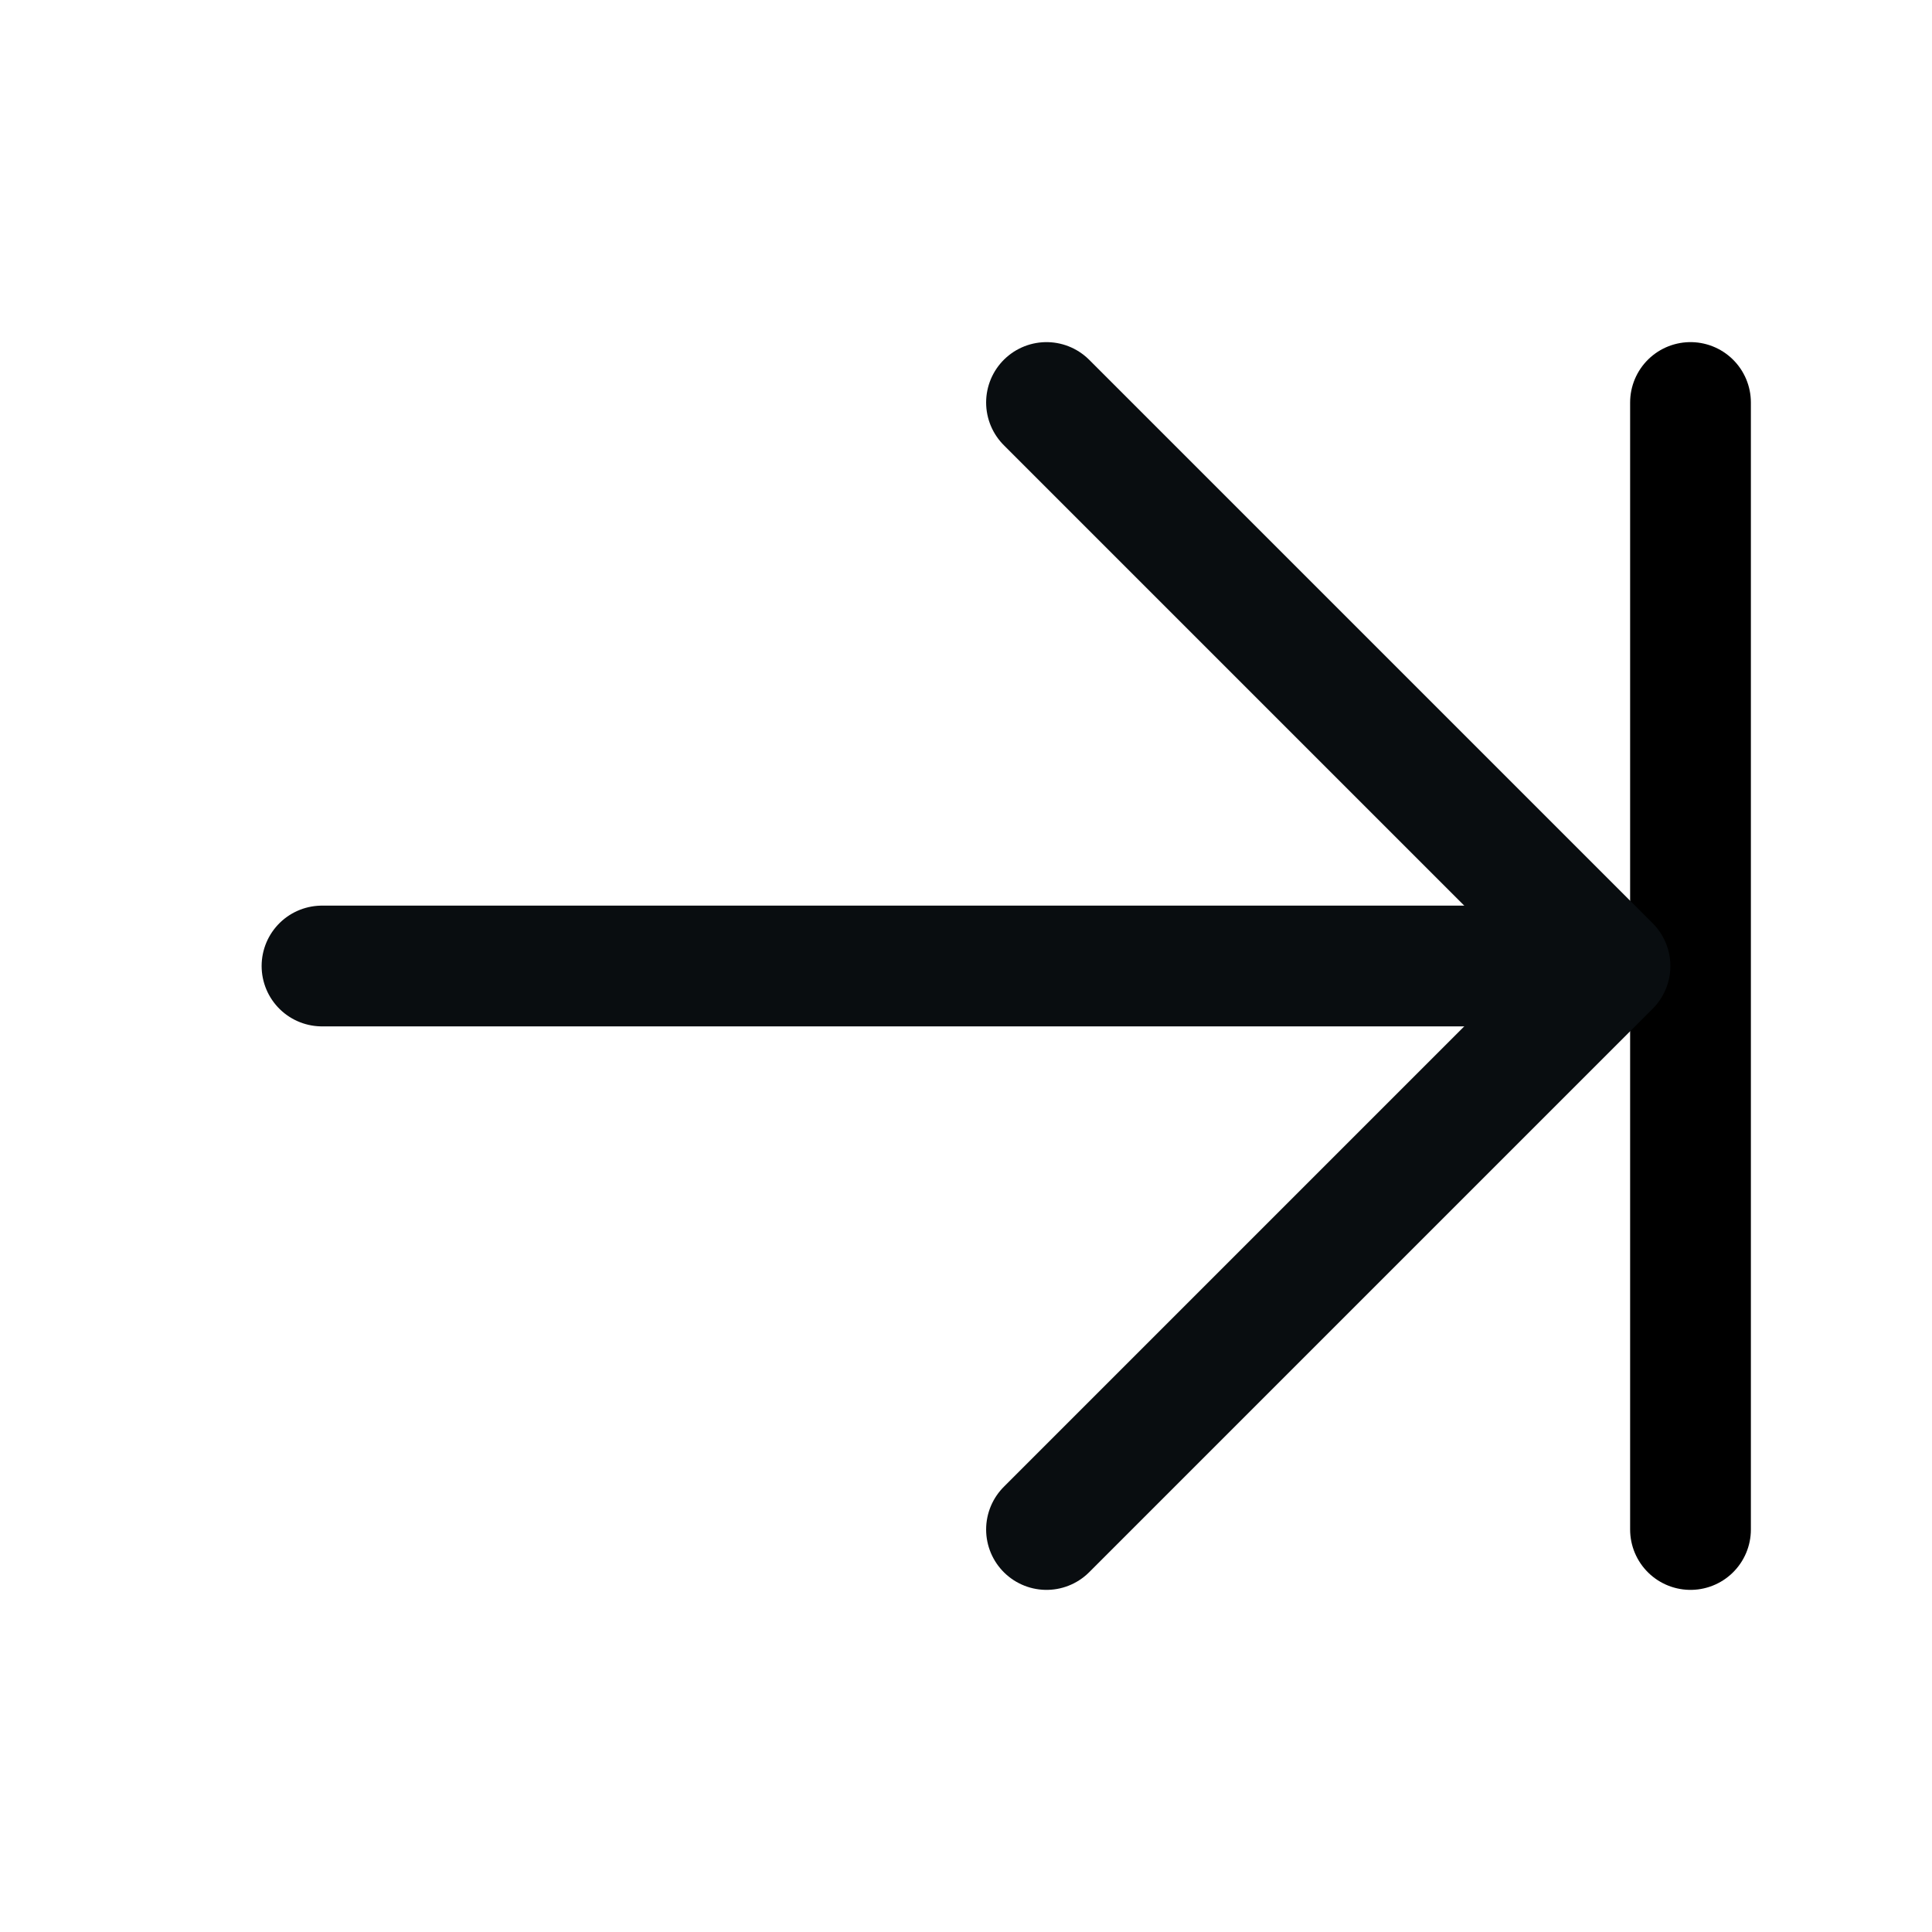 <svg width="24" height="24" viewBox="0 0 24 24" fill="none" xmlns="http://www.w3.org/2000/svg">
<path d="M4 12L20 12" stroke="#090D10" stroke-width="1.5" stroke-linecap="round" stroke-linejoin="round"/>
<path d="M21 19L21 5" stroke="black" stroke-width="1.5" stroke-linecap="round"/>
<path d="M13 5L20 12L13 19" stroke="#090D10" stroke-width="1.5" stroke-linecap="round" stroke-linejoin="round"/>
</svg>
